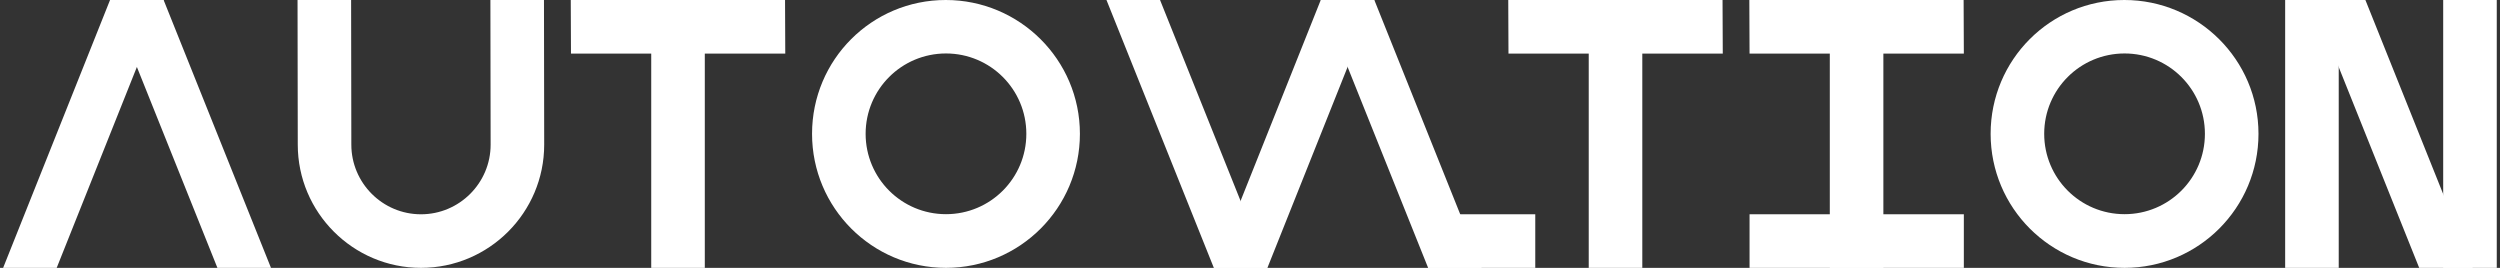 <?xml version="1.0" encoding="UTF-8"?>
<svg id="_레이어_1" data-name="레이어 1" xmlns="http://www.w3.org/2000/svg" viewBox="0 0 224 24">
  <rect x="0" y="0" width="224" height="24" fill="#333333" stroke="none"/>
  <defs>
    <style>
      .cls-1 {
        fill: #fff;
        stroke-width: 0px;
      }
    </style>
  </defs>
  <path class="cls-1" d="M84.74,0c-6.63,0-11.98,5.36-11.98,11.99s5.37,12.01,12,12.01,12-5.38,12-12.01S91.36,0,84.74,0ZM84.76,19.19c-3.98,0-7.2-3.22-7.2-7.2s3.22-7.2,7.2-7.2,7.2,3.22,7.2,7.2-3.22,7.2-7.2,7.2Z"/>
  <path class="cls-1" d="M190.34,0c-6.63,0-11.98,5.36-11.98,11.99s5.37,12.01,12,12.01,12-5.38,12-12.01-5.4-11.99-12.02-11.99ZM190.36,19.19c-3.98,0-7.2-3.22-7.2-7.2s3.22-7.2,7.2-7.2,7.2,3.22,7.2,7.2-3.22,7.2-7.2,7.2Z"/>
  <g>
    <g>
      <polygon class="cls-1" points="5.08 24 .28 24 9.86 0 14.66 0 5.08 24"/>
      <polygon class="cls-1" points="19.48 24 24.28 24 14.66 0 9.86 0 19.48 24"/>
    </g>
    <g>
      <polygon class="cls-1" points="51.16 4.8 51.14 0 70.34 0 70.36 4.8 51.16 4.8"/>
      <rect class="cls-1" x="58.35" y="0" width="4.8" height="24" transform="translate(121.5 24) rotate(180)"/>
    </g>
    <g>
      <polygon class="cls-1" points="127.96 24 132.76 24 123.14 0 118.34 0 127.96 24"/>
      <polygon class="cls-1" points="118.34 0 123.14 0 113.56 24 108.76 24 118.34 0"/>
      <polygon class="cls-1" points="103.94 0 99.14 0 108.76 24 113.56 24 103.94 0"/>
      <rect class="cls-1" x="130.36" y="16.8" width="4.8" height="9.6" transform="translate(154.36 -111.16) rotate(90)"/>
    </g>
    <g>
      <polygon class="cls-1" points="135.16 4.8 135.14 0 154.34 0 154.36 4.8 135.16 4.8"/>
      <rect class="cls-1" x="142.35" y="0" width="4.8" height="24" transform="translate(289.5 24) rotate(180)"/>
    </g>
    <g>
      <polygon class="cls-1" points="211.94 0 207.14 0 216.76 24 221.56 24 211.94 0"/>
      <rect class="cls-1" x="204.75" y="0" width="4.8" height="24" transform="translate(414.3 24) rotate(180)"/>
      <rect class="cls-1" x="218.91" y="0" width="4.8" height="24" transform="translate(442.62 24) rotate(180)"/>
    </g>
    <g>
      <polygon class="cls-1" points="156.76 4.8 156.74 0 175.94 0 175.96 4.8 156.76 4.8"/>
      <rect class="cls-1" x="163.96" y="12" width="4.8" height="19.2" transform="translate(187.96 -144.76) rotate(90)"/>
      <rect class="cls-1" x="163.95" y="0" width="4.8" height="24" transform="translate(332.7 24) rotate(180)"/>
    </g>
    <path class="cls-1" d="M37.72,24c-6.09,0-11.04-4.96-11.04-11.04l-.02-12.96h4.8l.02,12.96c0,3.44,2.8,6.24,6.24,6.24s6.24-2.8,6.24-6.24l-.02-12.96h4.8l.02,12.96c0,6.09-4.95,11.04-11.04,11.04Z"/>
  </g>
</svg>